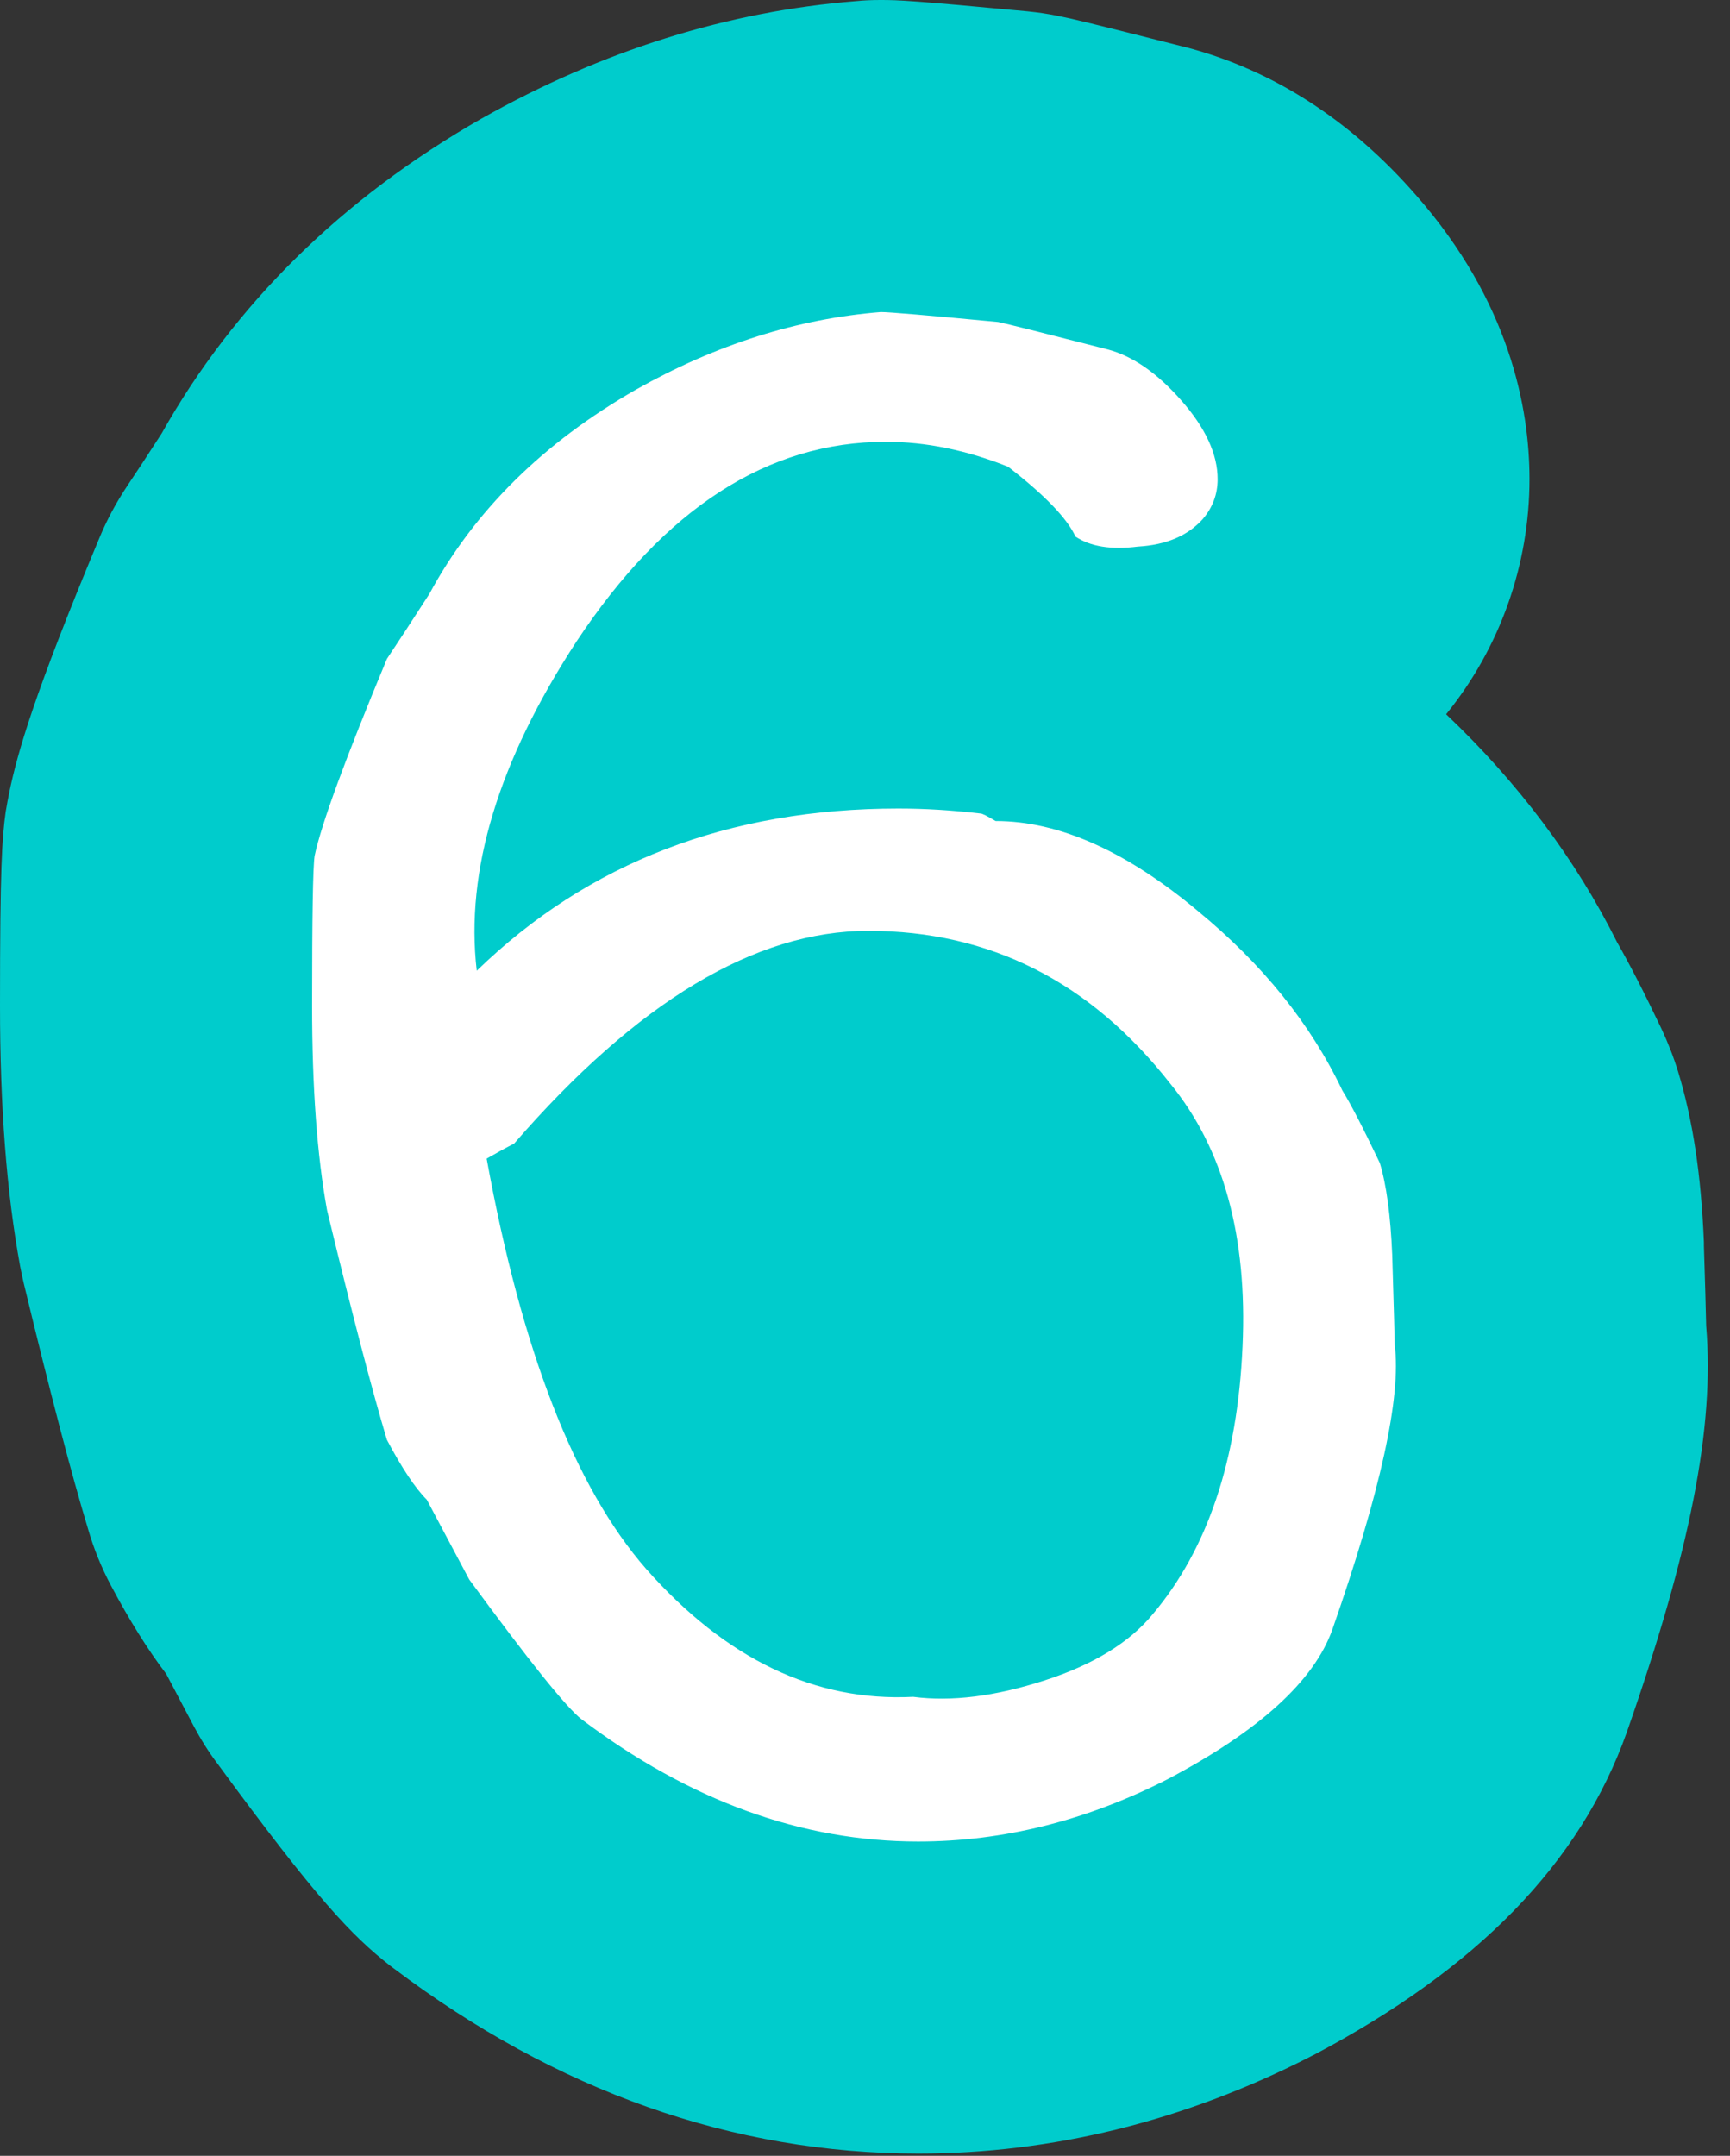 <svg version="1.1" width="61" height="76" xmlns="http://www.w3.org/2000/svg" xmlns:xlink="http://www.w3.org/1999/xlink">
  <rect width="100%" height="100%" fill="#333333" stroke="none"/>
  <!-- Exported by Scratch - http://scratch.mit.edu/ -->
  <g id="ID0.39281158335506916">
    <g id="ID0.24074362497776747">
      <g id="ID0.8261958677321672">
        <path id="ID0.2935148295946419" fill="#00CCCC" d="M 57.360 61.070 C 55.720 65.680 52.110 69.390 46.310 72.450 C 46.260 72.470 46.210 72.500 46.170 72.520 C 41.740 74.780 37.100 75.920 32.380 75.920 C 25.850 75.920 19.620 73.720 13.880 69.390 C 13.840 69.360 13.800 69.330 13.760 69.300 C 12.400 68.240 11.140 66.910 7.680 62.190 C 7.360 61.770 7.080 61.320 6.830 60.850 L 5.860 59.010 C 5.190 58.130 4.560 57.110 3.920 55.910 C 3.580 55.270 3.310 54.610 3.110 53.920 C 2.510 51.940 1.770 49.100 0.840 45.250 C 0.790 45.050 0.750 44.840 0.710 44.640 C 0.230 42.030 0 39.020 0 35.450 C 0 30.550 0.070 29.570 0.200 28.620 C 0.240 28.390 0.280 28.150 0.330 27.920 C 0.620 26.530 1.200 24.480 3.490 19 C 3.760 18.340 4.100 17.710 4.500 17.110 C 4.790 16.680 5.190 16.070 5.700 15.280 C 8.260 10.730 12.060 6.990 16.980 4.180 C 21.240 1.780 25.660 0.400 30.180 0.040 C 30.470 0.010 30.770 0 31.060 0 C 31.680 0 32.190 0.020 36.230 0.400 C 36.610 0.440 36.980 0.490 37.350 0.570 C 37.810 0.660 38.400 0.800 41.790 1.660 C 41.830 1.670 41.870 1.680 41.910 1.690 C 44.920 2.500 47.620 4.240 49.920 6.870 C 53.240 10.640 53.930 14.400 53.930 16.890 C 53.930 19.910 52.890 22.840 50.990 25.180 C 53.520 27.580 55.550 30.280 57.020 33.220 C 57.460 33.990 57.960 34.960 58.580 36.260 C 58.810 36.750 59.010 37.260 59.170 37.780 C 59.690 39.490 59.980 41.400 60.080 43.790 L 60.080 43.920 C 60.120 45.220 60.150 46.160 60.160 46.740 C 60.460 50.320 59.600 54.670 57.360 61.070 Z "/>
      </g>
    </g>
    <g id="ID0.8149917270056903">
      <path id="ID0.1787513718008995" fill="#FFFFFF" d="M 49.178 47.417 C 49.412 49.235 48.680 52.577 46.980 57.444 C 46.334 59.262 44.399 61.020 41.174 62.721 C 38.300 64.186 35.368 64.920 32.378 64.920 C 28.273 64.920 24.314 63.482 20.503 60.609 C 19.975 60.199 18.655 58.558 16.545 55.683 L 15.049 52.869 C 14.639 52.459 14.170 51.756 13.642 50.758 C 13.115 48.999 12.411 46.303 11.532 42.666 C 11.179 40.730 11.004 38.326 11.004 35.453 C 11.004 32.346 11.033 30.586 11.092 30.176 C 11.325 29.063 12.177 26.744 13.643 23.227 C 13.996 22.700 14.493 21.938 15.138 20.940 C 16.722 18.008 19.155 15.604 22.439 13.727 C 25.254 12.143 28.127 11.235 31.059 11 C 31.352 11 32.731 11.118 35.194 11.352 C 35.487 11.411 36.777 11.735 39.064 12.320 C 39.944 12.555 40.808 13.155 41.659 14.124 C 42.509 15.091 42.934 16.015 42.934 16.894 C 42.934 17.422 42.758 17.892 42.407 18.302 C 41.880 18.888 41.116 19.212 40.120 19.269 C 39.182 19.388 38.448 19.269 37.921 18.917 C 37.627 18.272 36.835 17.452 35.546 16.454 C 34.079 15.868 32.644 15.575 31.236 15.575 C 27.071 15.575 23.436 17.921 20.329 22.612 C 17.572 26.833 16.399 30.704 16.810 34.221 C 20.738 30.410 25.694 28.504 31.675 28.504 C 32.613 28.504 33.580 28.563 34.577 28.680 C 34.635 28.680 34.811 28.768 35.105 28.944 C 37.333 28.944 39.708 30.001 42.230 32.111 C 44.517 33.989 46.217 36.099 47.332 38.444 C 47.625 38.915 48.064 39.763 48.651 40.995 C 48.884 41.759 49.032 42.843 49.090 44.250 C 49.147 46.185 49.178 47.241 49.178 47.417 Z M 43.812 47.464 C 43.988 43.582 43.137 40.493 41.261 38.198 C 38.446 34.610 34.898 32.815 30.617 32.815 C 26.629 32.815 22.466 35.316 18.127 40.316 C 17.892 40.434 17.569 40.610 17.159 40.845 C 18.390 47.612 20.266 52.435 22.789 55.317 C 25.603 58.495 28.740 59.995 32.200 59.819 C 33.549 59.995 35.088 59.803 36.818 59.245 C 38.547 58.688 39.823 57.907 40.645 56.907 C 42.581 54.612 43.637 51.466 43.812 47.464 Z "/>
    </g>
  </g>
</svg>